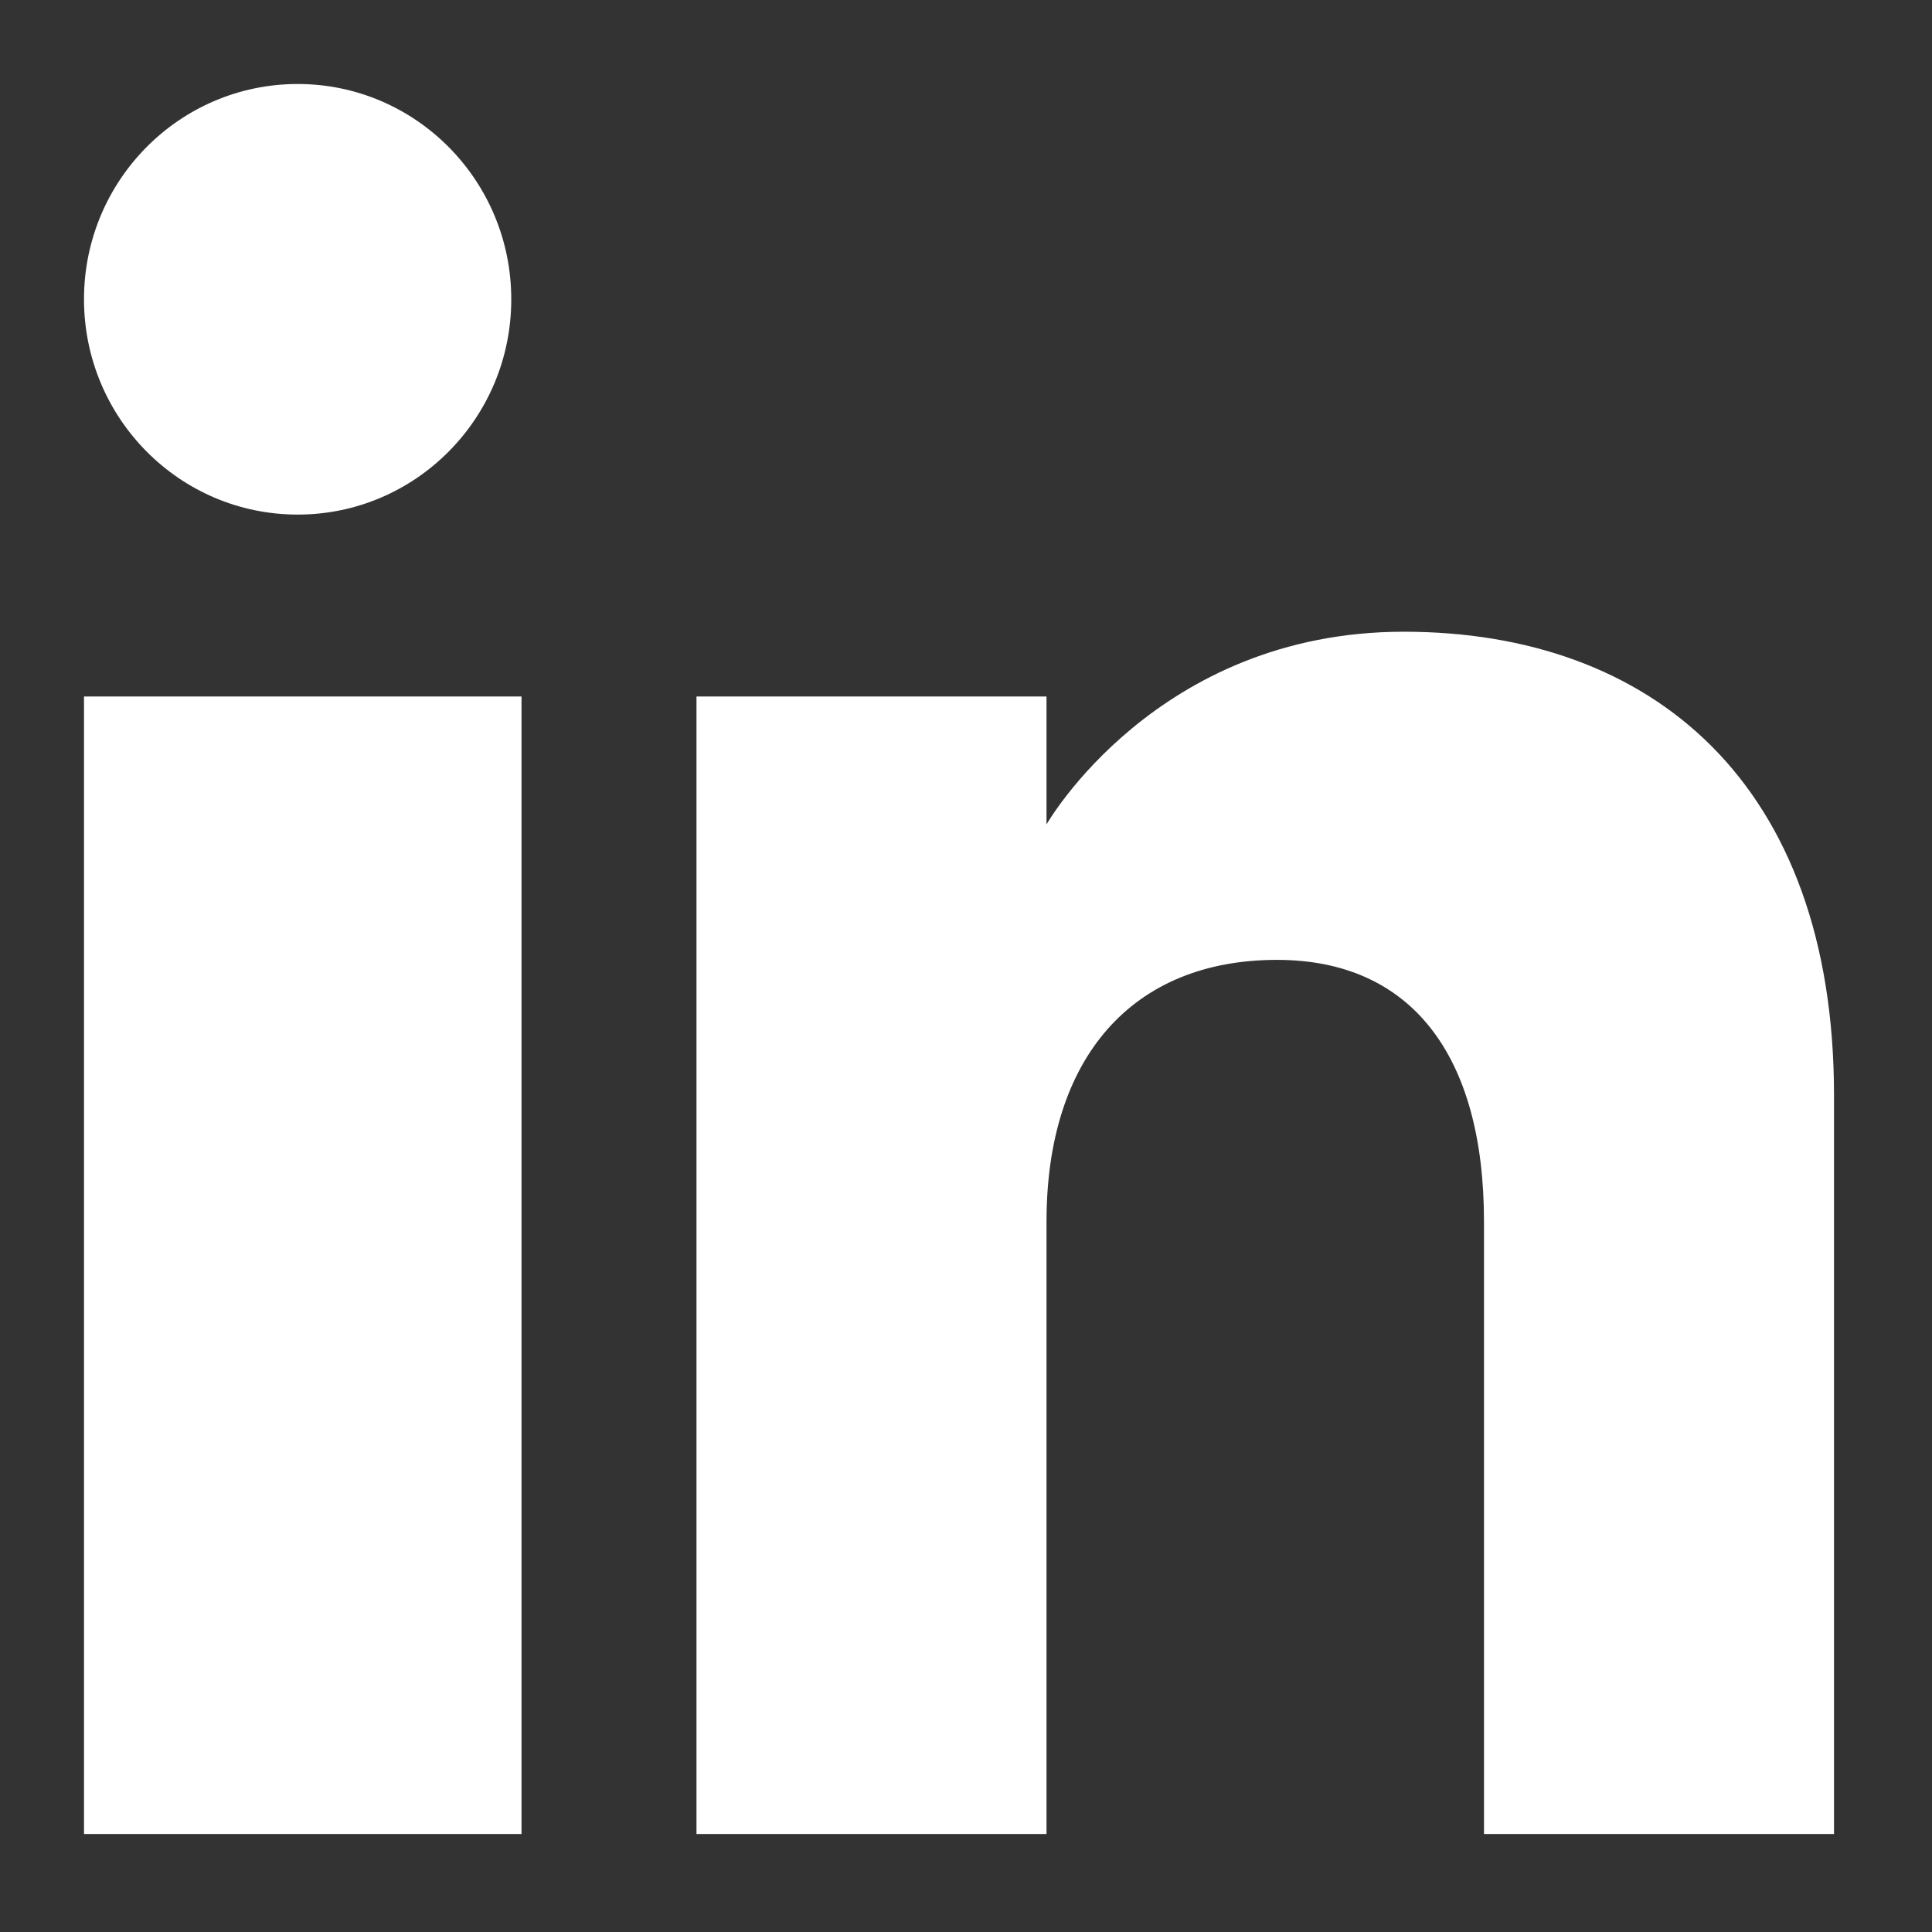 <svg width="46" height="46" viewBox="0 0 46 46" fill="none" xmlns="http://www.w3.org/2000/svg">
<rect x="0" y="0" width="46" height="46" fill="#333333" stroke="none"/>
<path fill-rule="evenodd" clip-rule="evenodd" d="M43.667 43.667H35.333V29.085C35.333 25.085 33.569 22.854 30.404 22.854C26.96 22.854 24.917 25.179 24.917 29.085V43.667H16.583V16.583H24.917V19.629C24.917 19.629 27.531 15.041 33.423 15.041C39.317 15.041 43.667 18.638 43.667 26.079V43.667ZM7.088 12.252C4.277 12.252 2 9.956 2 7.125C2 4.296 4.277 2 7.088 2C9.896 2 12.173 4.296 12.173 7.125C12.175 9.956 9.896 12.252 7.088 12.252ZM2 43.667H12.417V16.583H2V43.667Z" fill="white"/>
</svg>
